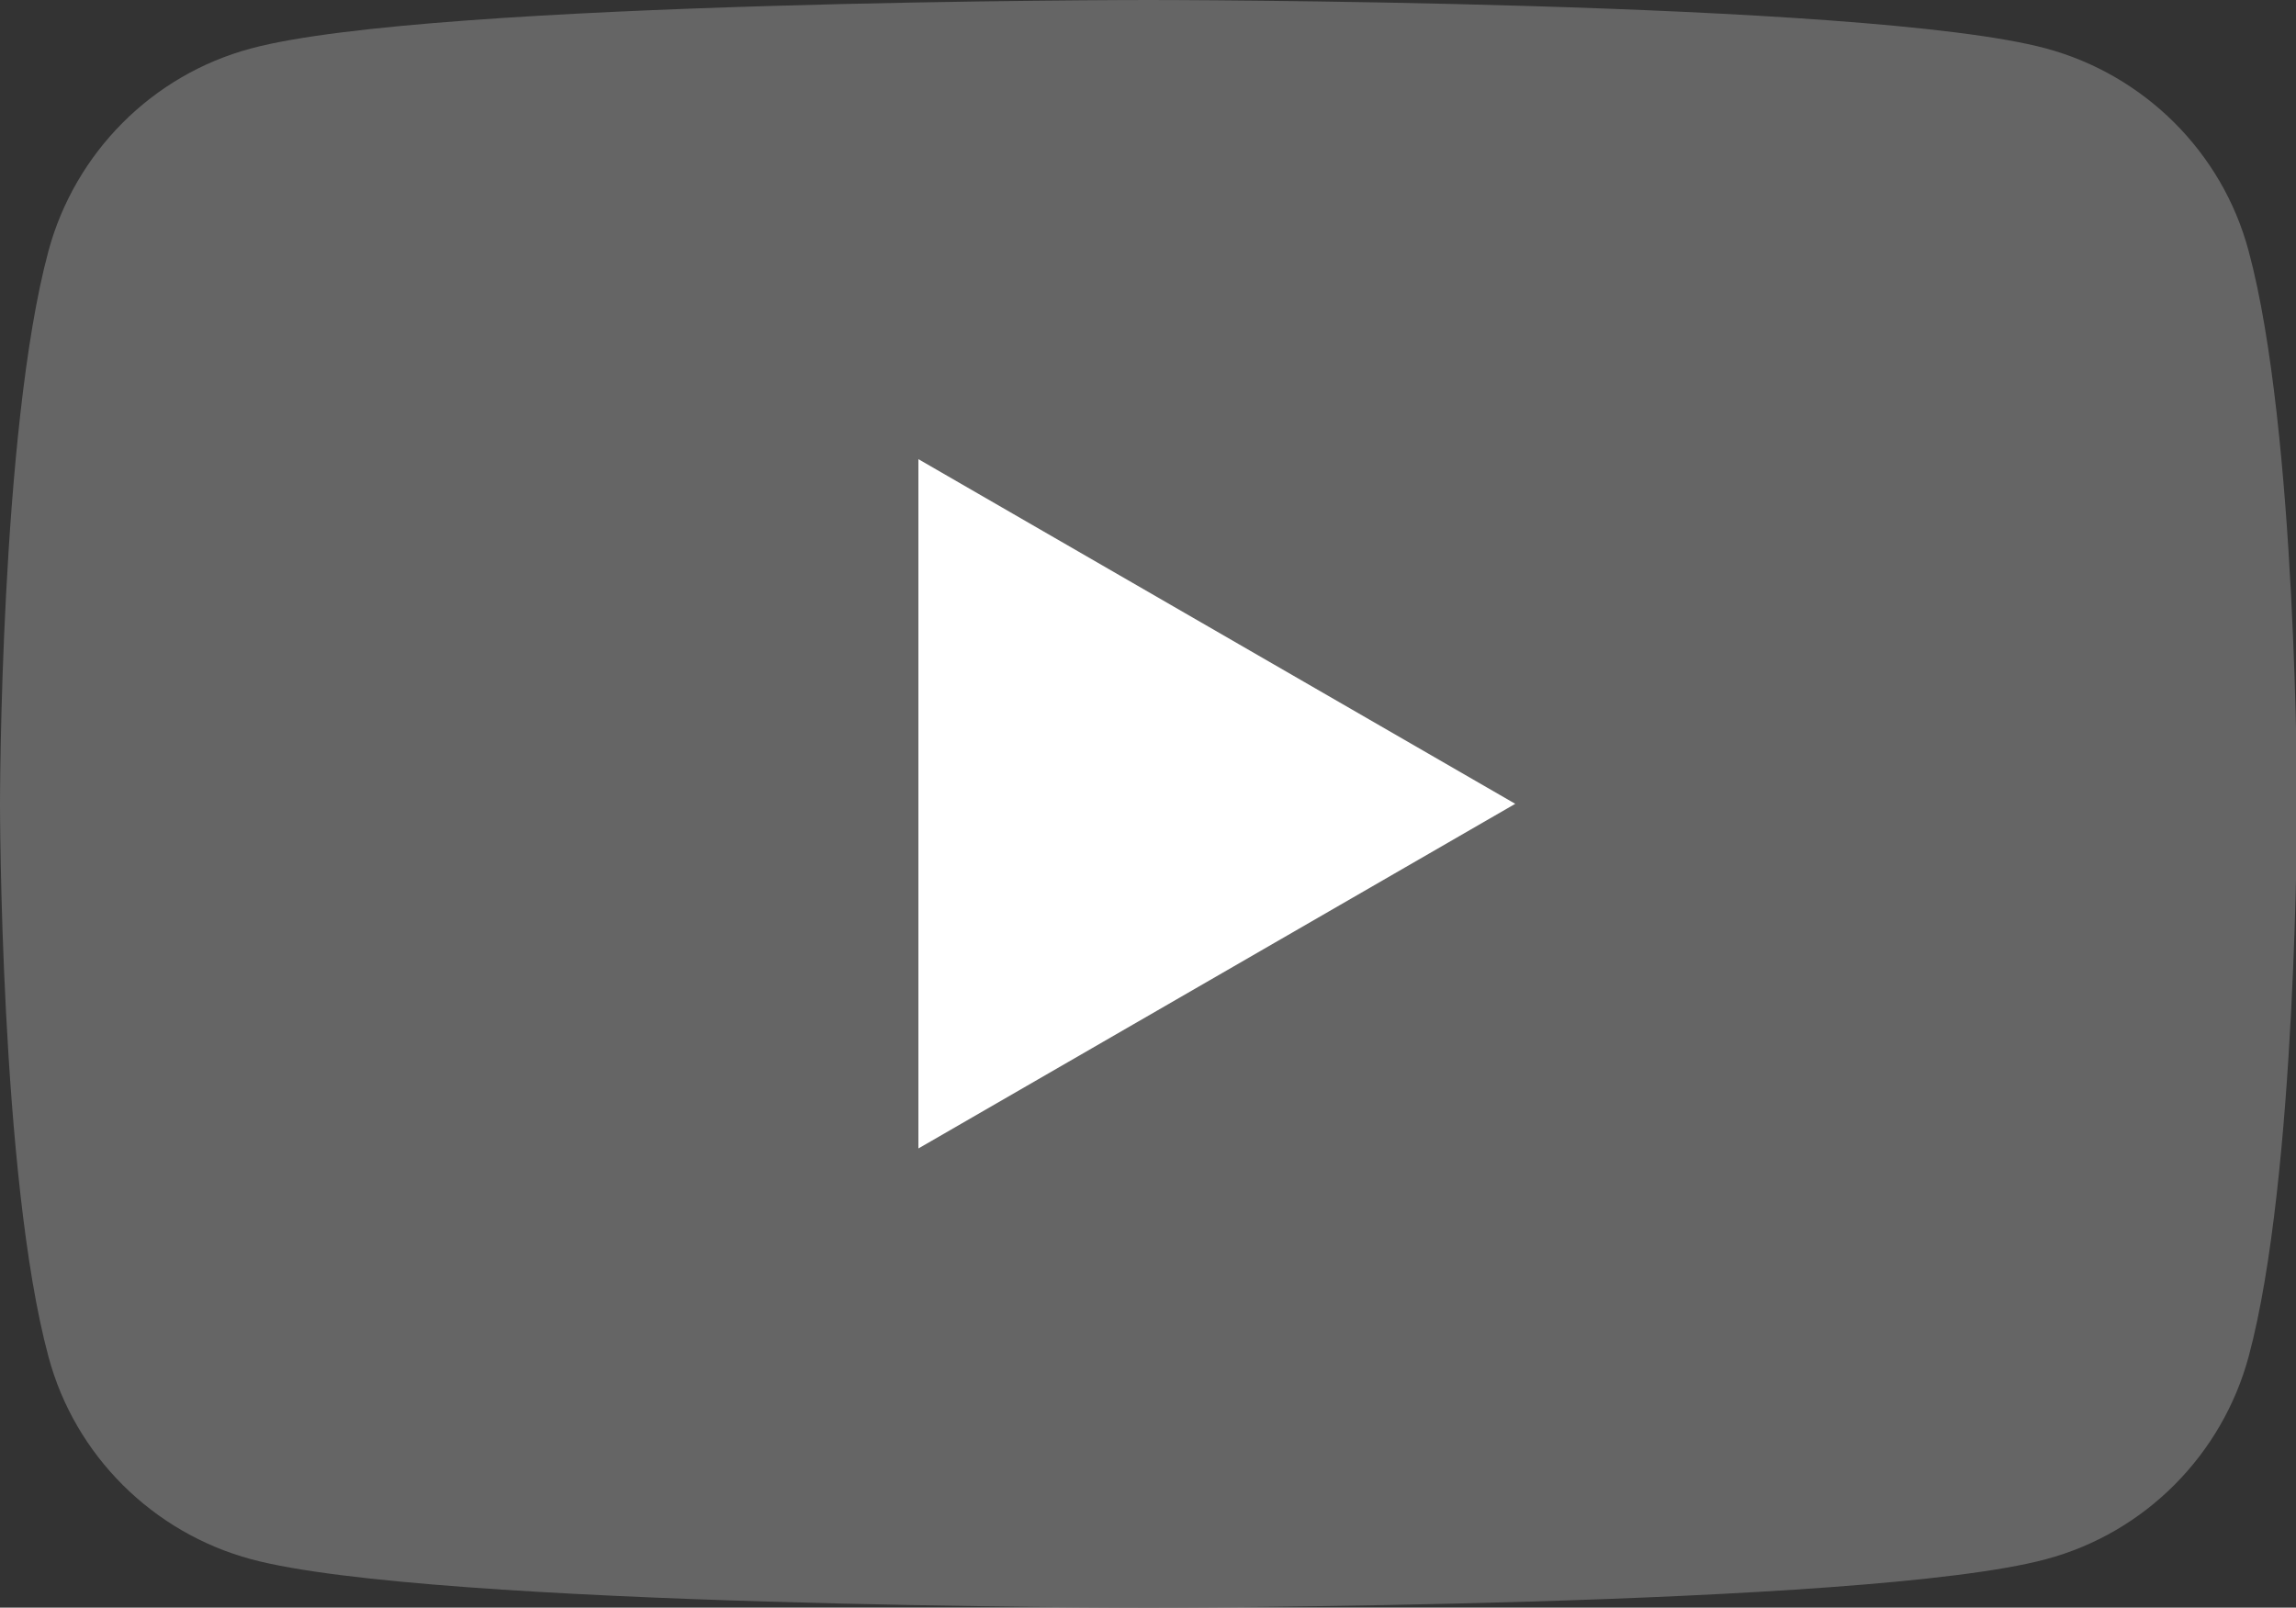 <?xml version="1.0" encoding="UTF-8"?><svg id="a" xmlns="http://www.w3.org/2000/svg" viewBox="0 0 20.85 14.6"><rect x="0" y="0" width="20.85" height="14.6" fill="#333333" stroke="none"/><defs><style>.b{fill:#fff;}.c{fill:#656565;}</style></defs><path class="c" d="M20.42,2.28c-.24-.9-.95-1.6-1.84-1.84-1.63-.44-8.15-.44-8.15-.44,0,0-6.52,0-8.15,.44-.9,.24-1.6,.95-1.84,1.84-.44,1.63-.44,5.02-.44,5.02,0,0,0,3.39,.44,5.02,.24,.9,.95,1.6,1.84,1.84,1.63,.44,8.15,.44,8.15,.44,0,0,6.52,0,8.15-.44,.9-.24,1.6-.95,1.84-1.84,.44-1.63,.44-5.02,.44-5.02,0,0,0-3.39-.44-5.02Z"/><polygon class="b" points="8.34 10.43 13.76 7.3 8.34 4.17 8.34 10.43"/></svg>